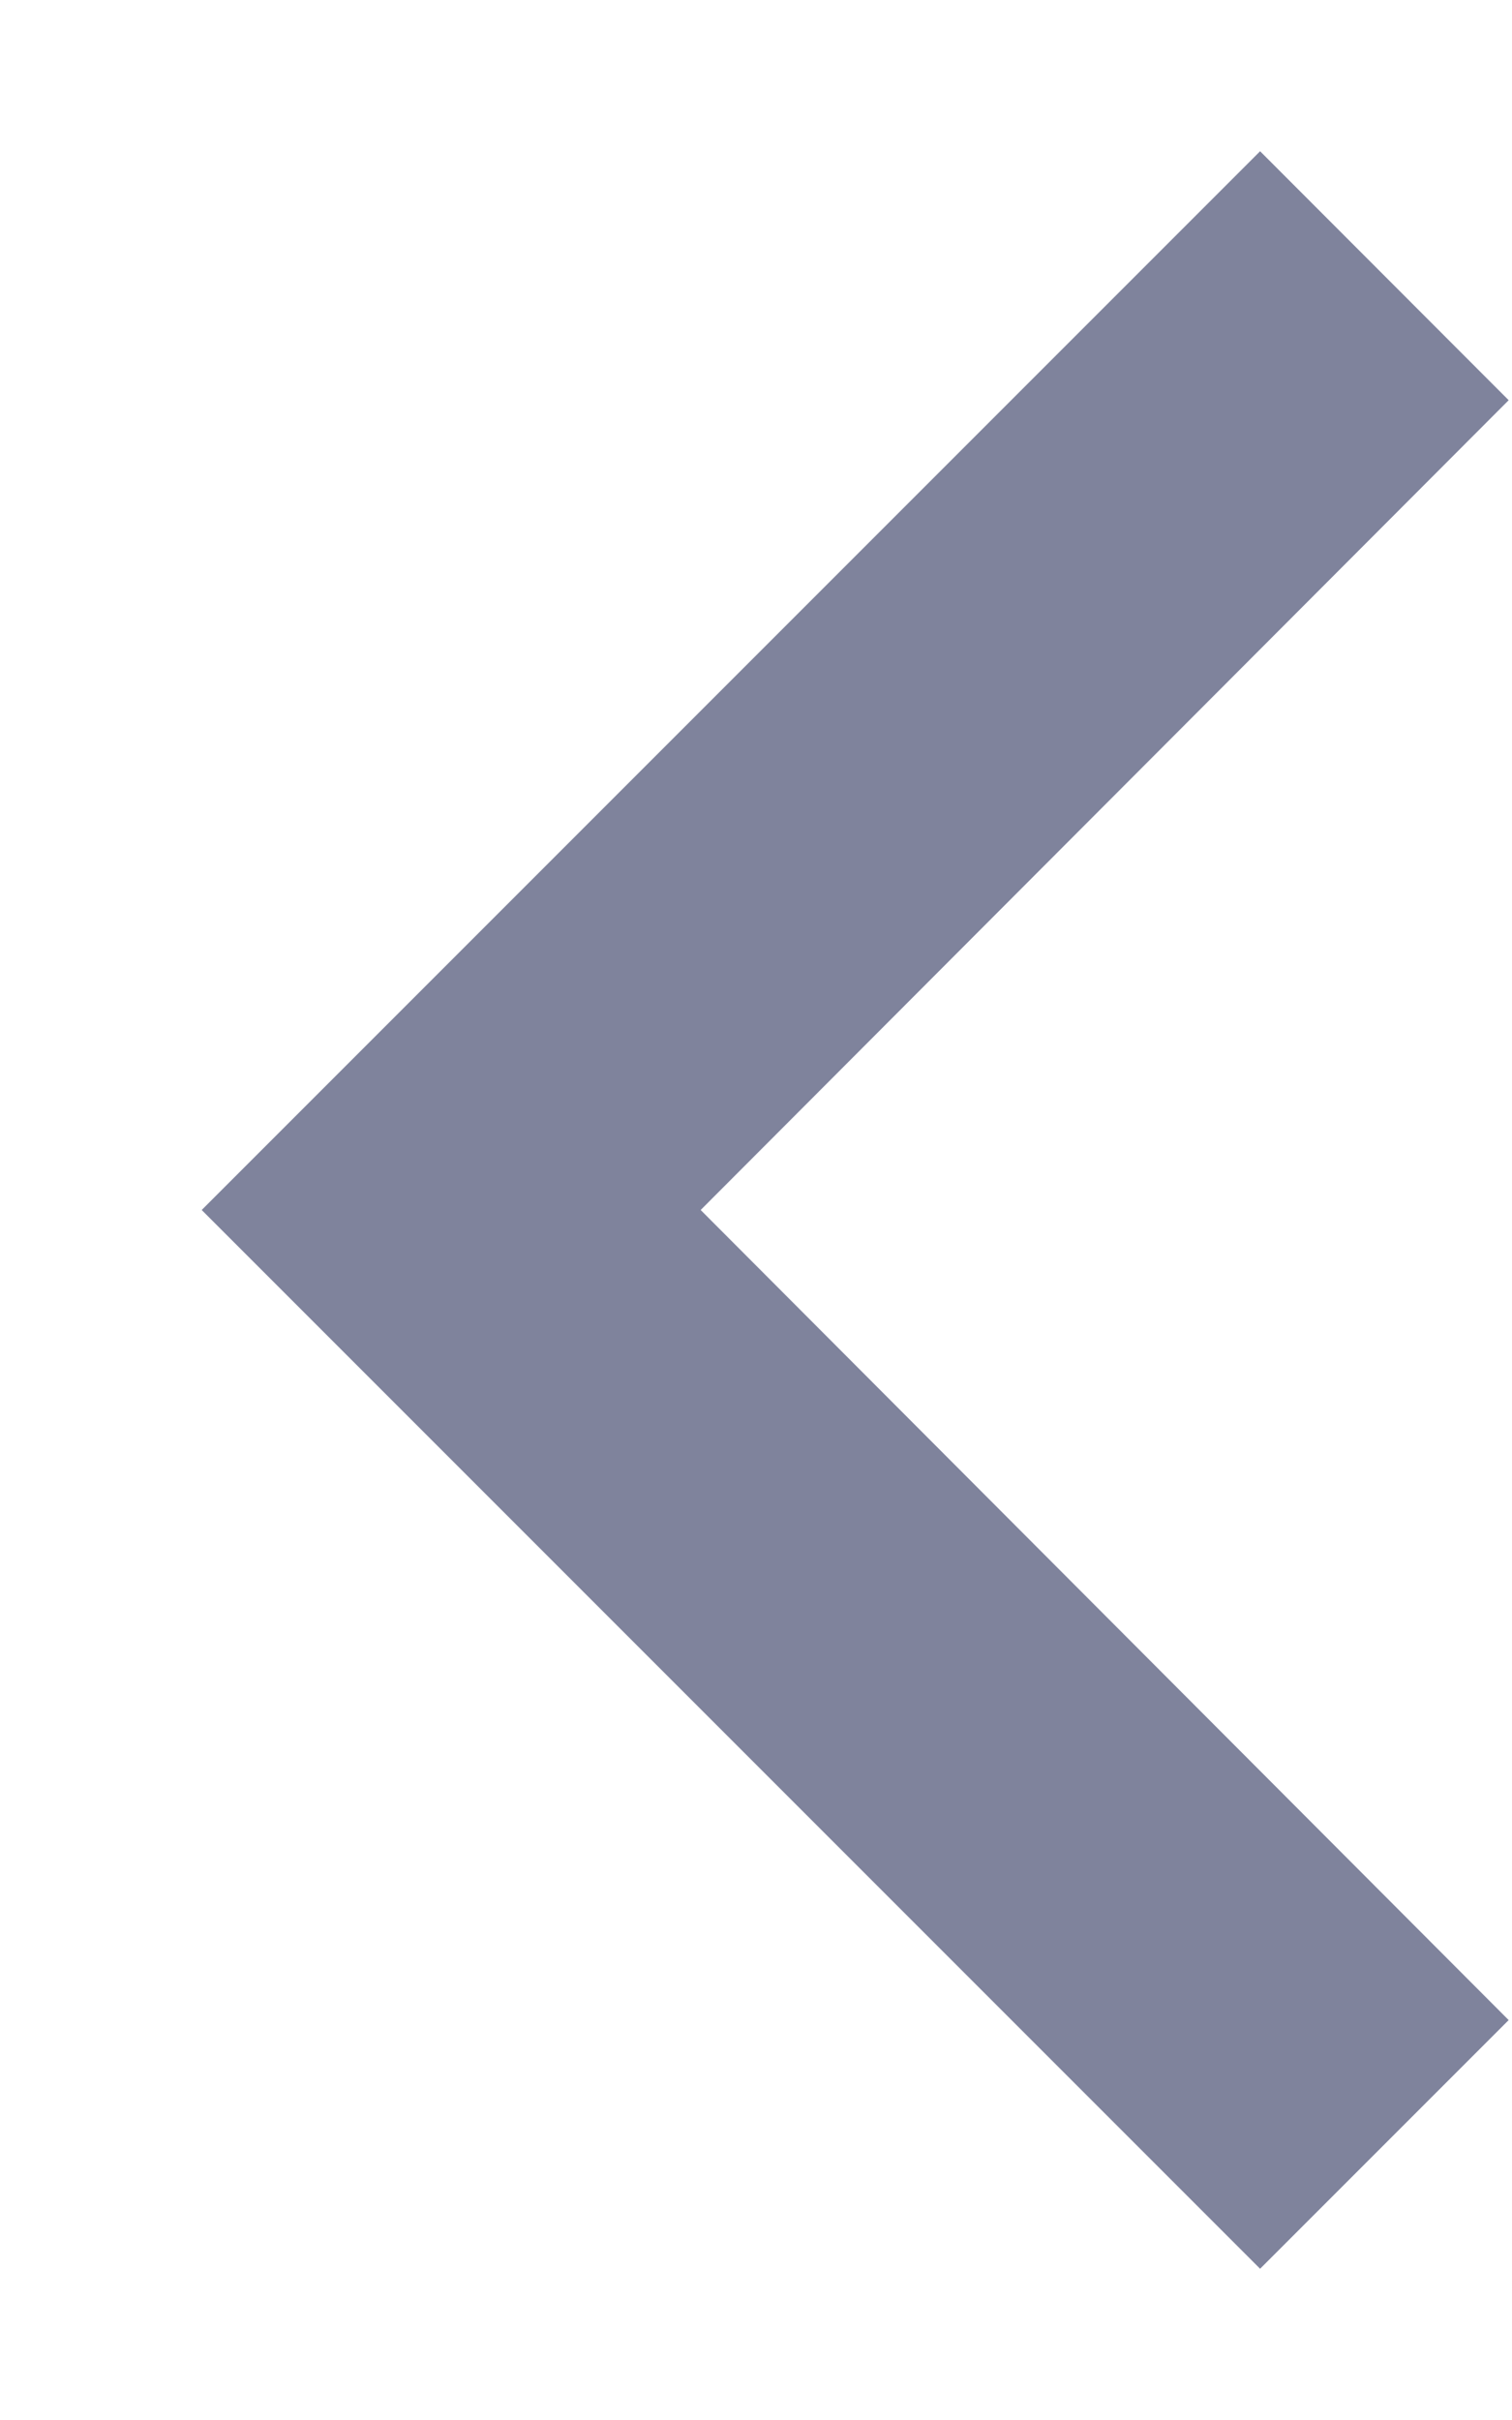 <svg width="5" height="8" viewBox="0 0 5 8" fill="none" xmlns="http://www.w3.org/2000/svg">
<path d="M4.989 1.323L4.167 0.5L0.667 4L4.167 7.5L4.989 6.678L2.317 4L4.989 1.323Z" fill="#7F839C"/>
</svg>
